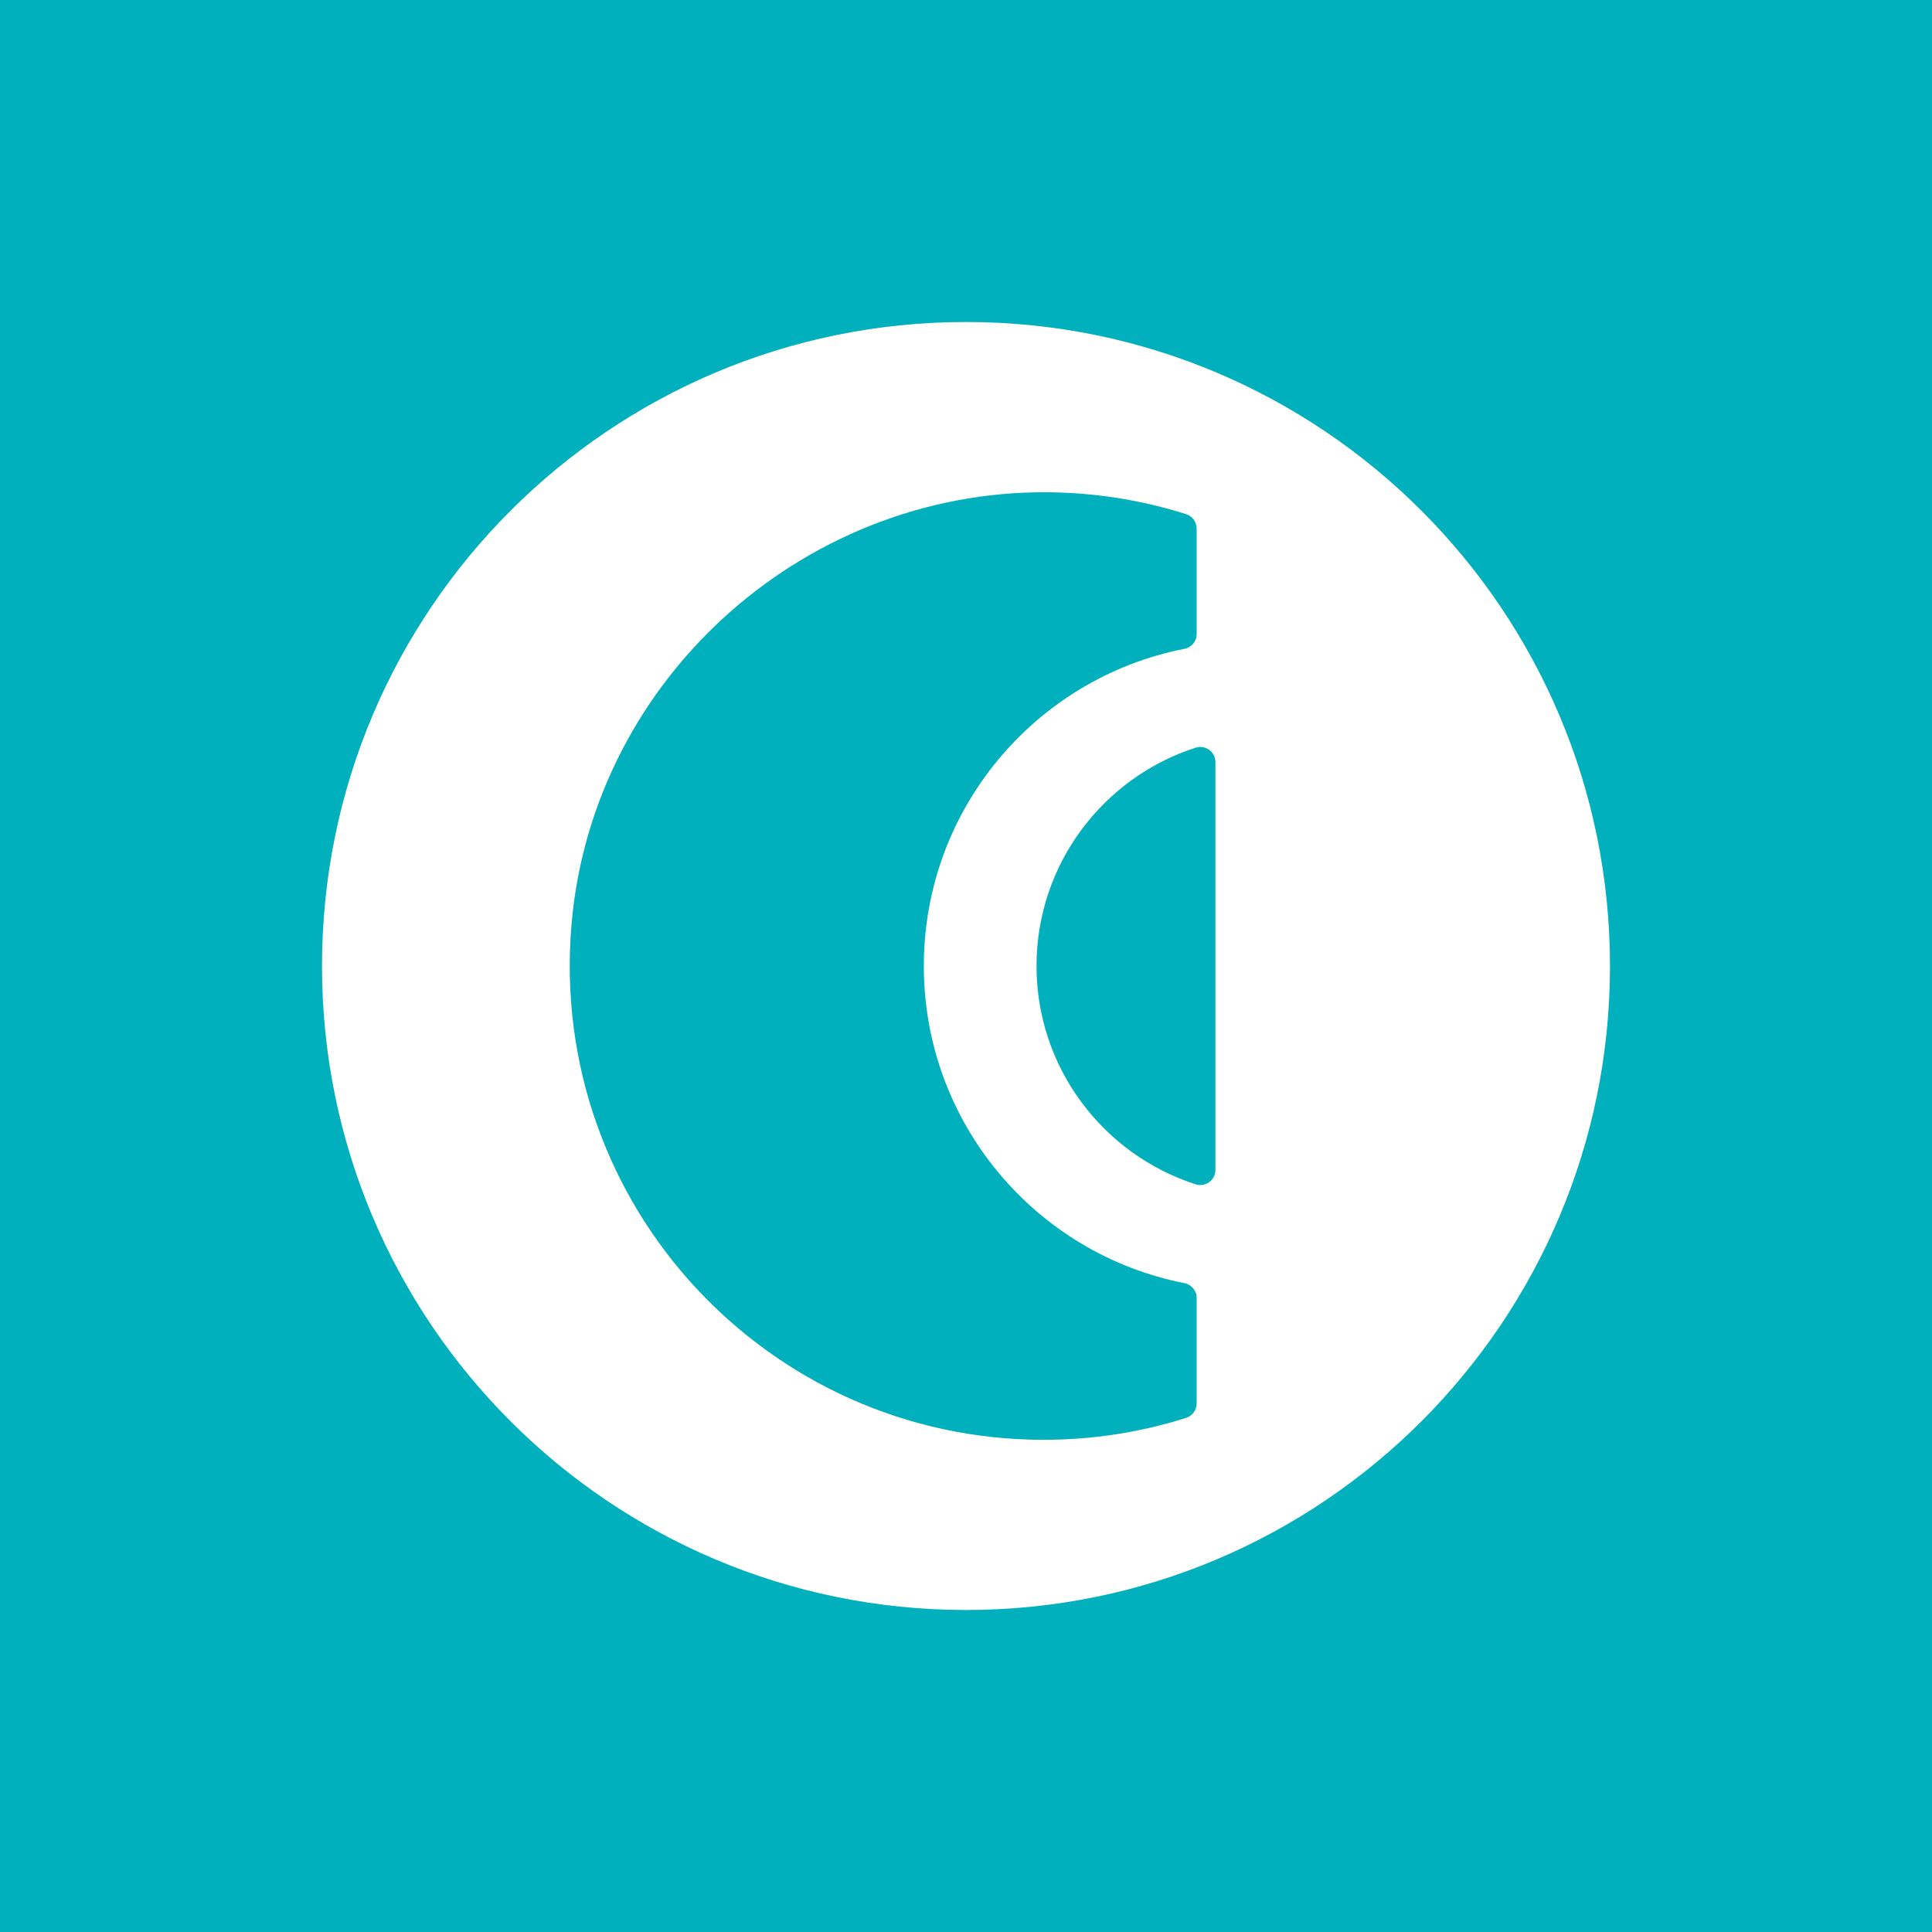 <?xml version="1.0" encoding="utf-8"?>
<!-- Generator: Adobe Illustrator 28.0.0, SVG Export Plug-In . SVG Version: 6.00 Build 0)  -->
<svg version="1.1" id="Layer_1" xmlns="http://www.w3.org/2000/svg" xmlns:xlink="http://www.w3.org/1999/xlink" x="0px" y="0px"
	 width="60px" height="60px" viewBox="0 0 60 60" style="enable-background:new 0 0 60 60;" xml:space="preserve">
<g id="Isolation_Mode_00000121978678544821858430000016877189221083874987_">
	<g>
		<path style="fill:#00B0BD;" d="M0,0v60h60V0H0z"/>
		<g>
			<path style="fill:#FFFFFF;" d="M30,10C18.954,10,10,18.954,10,30
				c0,11.046,8.954,20,20,20c11.046,0,20-8.954,20-20
				C50,18.954,41.046,10,30,10z"/>
			<path style="fill:#00B0BD;" d="M36.779,39.848C32.171,38.945,28.69,34.879,28.69,30
				c0-4.879,3.481-8.946,8.09-9.849c0.221-0.043,0.383-0.231,0.383-0.456V16.418
				c0-0.204-0.13-0.388-0.324-0.449c-1.251-0.397-2.568-0.628-3.934-0.674
				c-7.747-0.255-14.497,5.69-15.156,13.414
				c-0.743,8.71,6.11,16.005,14.658,16.005c1.546,0,3.03-0.237,4.432-0.682
				c0.194-0.062,0.324-0.246,0.324-0.449v-3.278
				C37.162,40.079,37,39.892,36.779,39.848z"/>
			<path style="fill:#00B0BD;" d="M37.129,23.221C34.265,24.143,32.19,26.834,32.19,30
				c0,3.165,2.075,5.857,4.939,6.779c0.304,0.098,0.617-0.127,0.617-0.446V23.667
				C37.746,23.348,37.433,23.123,37.129,23.221z"/>
		</g>
	</g>
</g>
</svg>
